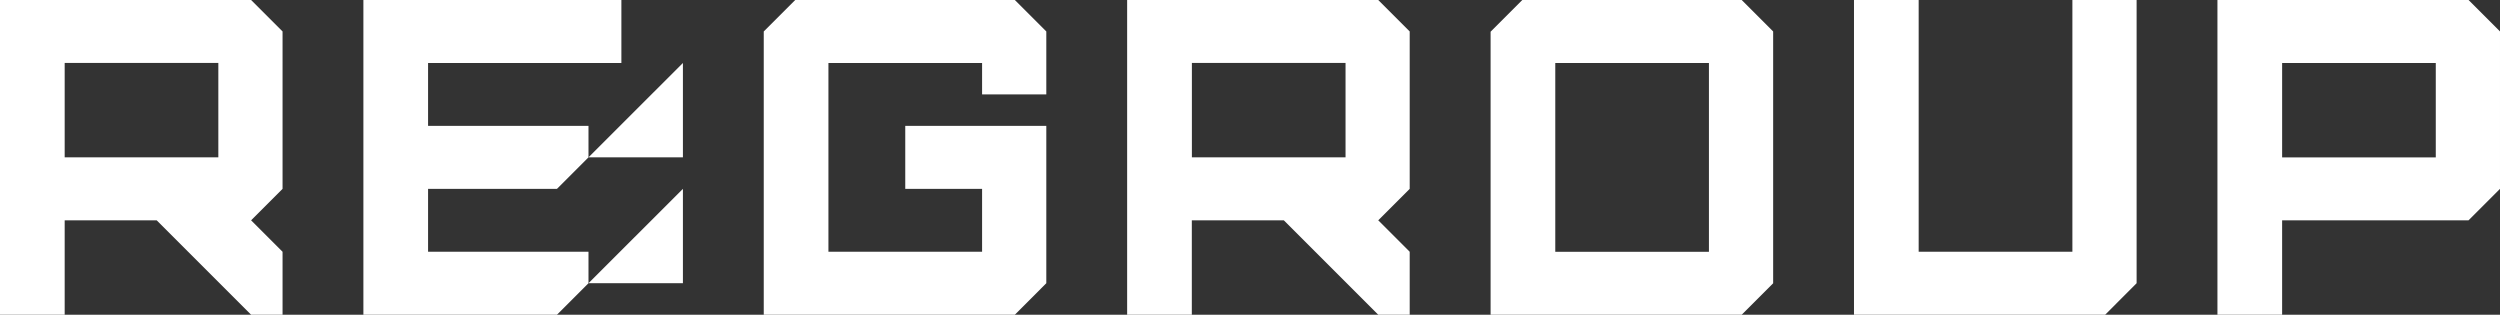 <?xml version="1.0" encoding="UTF-8"?>
<svg id="Layer_2" data-name="Layer 2" xmlns="http://www.w3.org/2000/svg" viewBox="0 0 380.72 47.93">
  <rect x="0" y="0" width="380.72" height="47.93" fill="#333333" stroke="none"/>
  <defs>
    <style>
      .cls-1 {
        fill: #fff;
      }
    </style>
  </defs>
  <g id="Layer_1-2" data-name="Layer 1">
    <g>
      <path class="cls-1" d="M236.85,9.59h23.4v28.76h-23.4V9.59ZM231.83,0l-4.83,4.83v43.1h38.24s4.79-4.79,4.79-4.79V4.79L265.24,0h-33.41Z"/>
      <polygon class="cls-1" points="315.6 0 315.6 38.34 292.19 38.34 292.19 0 282.34 0 282.34 47.93 320.59 47.93 325.38 43.13 325.38 0 315.6 0"/>
      <path class="cls-1" d="M347.54,9.59h23.4v14.38h-23.4v-14.38ZM337.69,0v47.93h9.85v-14.38h28.39s4.79-4.79,4.79-4.79V4.79L375.93,0h-38.24Z"/>
      <polygon class="cls-1" points="55.34 0 55.34 47.93 84.82 47.93 89.62 43.13 89.62 38.34 65.19 38.34 65.19 28.76 84.82 28.76 89.62 23.96 89.62 19.17 65.19 19.17 65.19 9.59 94.63 9.59 94.63 0 55.34 0"/>
      <g>
        <polygon class="cls-1" points="104 28.76 104 43.13 89.62 43.13 104 28.76 104 28.76"/>
        <polygon class="cls-1" points="104 9.59 104 23.96 89.62 23.96 104 9.59 104 9.59"/>
      </g>
      <path class="cls-1" d="M38.24,0H0v47.93h9.85v-14.38h14.01l14.38,14.38h0s4.79,0,4.79,0v-9.59l-4.79-4.79,4.79-4.79V4.79s-4.79-4.79-4.79-4.79ZM33.25,23.96H9.85v-14.38h23.4v14.38Z"/>
      <path class="cls-1" d="M209.89,0h-38.24v47.93h9.85v-14.38h14.01l14.38,14.38h0s4.79,0,4.79,0v-9.59l-4.79-4.79,4.79-4.79V4.79s-4.79-4.79-4.79-4.79ZM204.91,23.96h-23.4v-14.38h23.4v14.38Z"/>
      <polygon class="cls-1" points="121.1 0 116.31 4.79 116.31 47.93 154.55 47.93 159.34 43.13 159.34 19.17 137.86 19.17 137.86 28.76 149.56 28.76 149.56 38.34 126.16 38.34 126.16 9.59 149.56 9.59 149.56 14.38 159.34 14.38 159.34 4.79 154.55 0 121.1 0"/>
    </g>
  </g>
</svg>